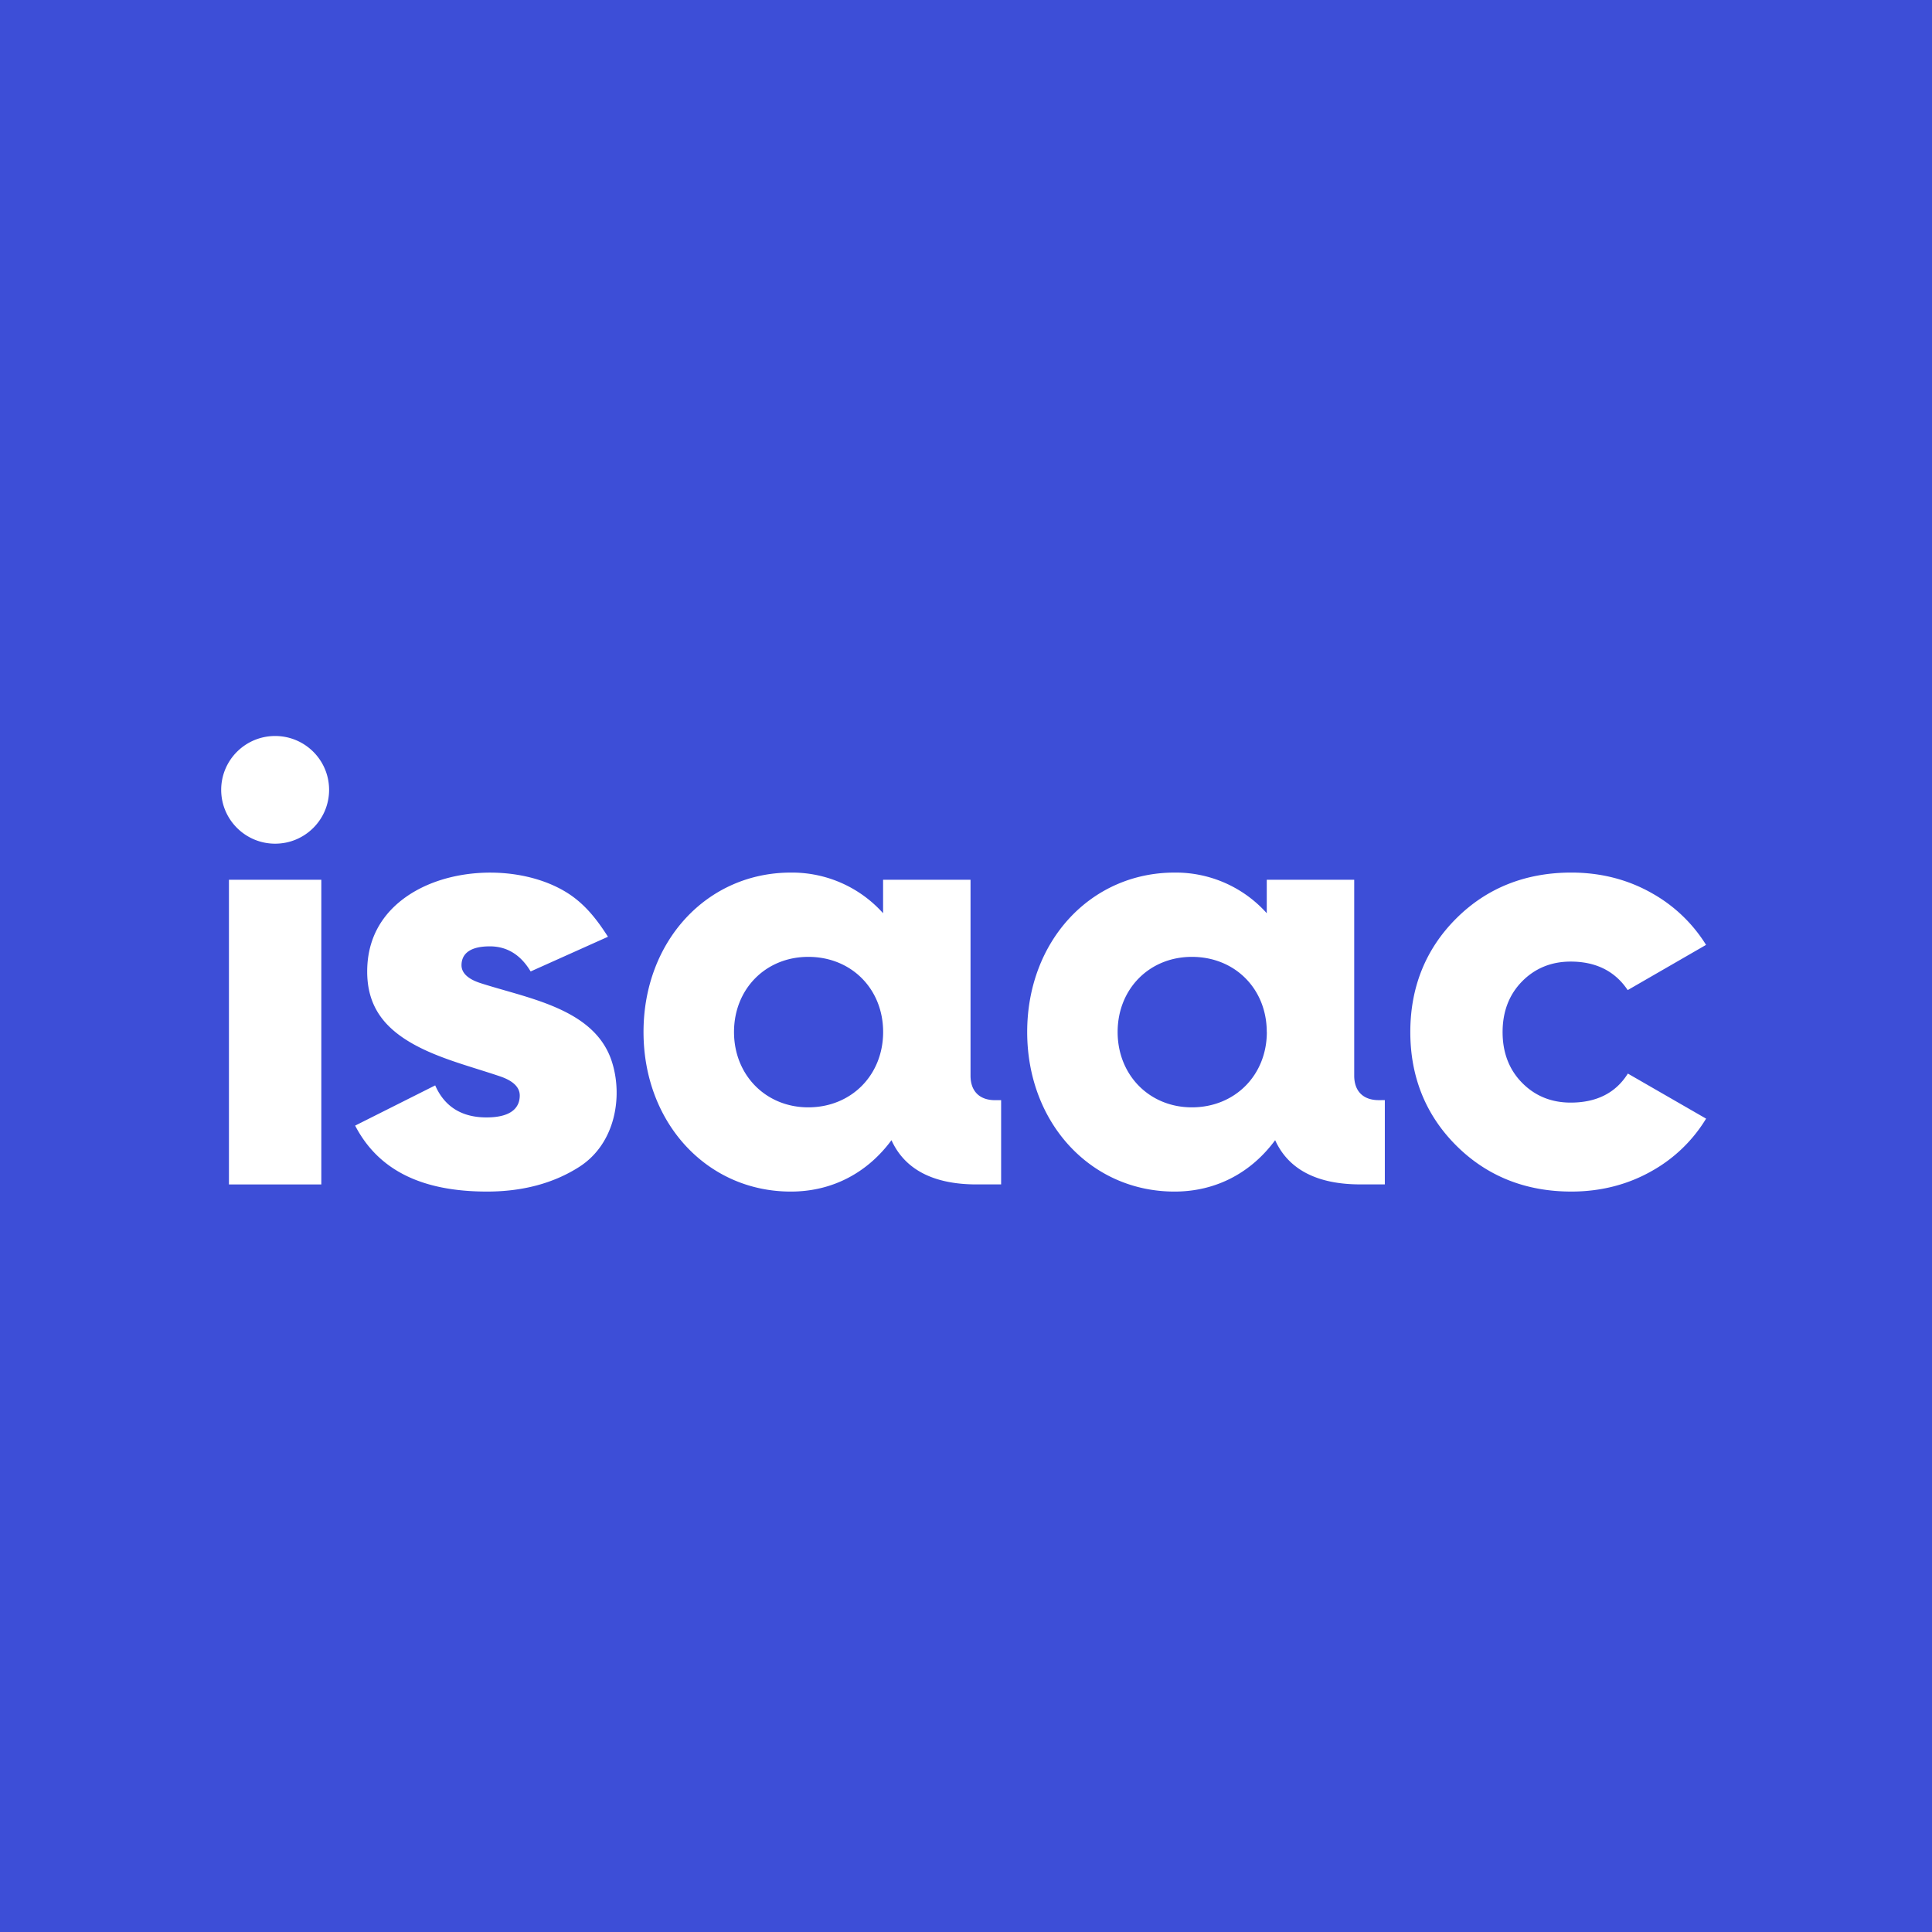 <svg height="2500" width="2500" xmlns="http://www.w3.org/2000/svg" viewBox="0 0 987 987"><path d="M0 987h987V0H0z" fill="#3d4ed7"/><g fill="#fff"><path d="M511.443 562.027v43.056h-12.536c-22.038 0-36.719-7.64-43.48-22.599-11.927 16.177-29.682 26.256-51.411 26.256-42.833 0-75.261-35.11-75.261-81.527 0-46.416 32.428-81.437 75.261-81.437a62.509 62.509 0 0 1 25.812 5.297 62.319 62.319 0 0 1 21.312 15.468v-17.098h44.672v100.084c0 7.937 4.595 12.52 12.548 12.52zm-60.276-34.814c0-21.984-16.214-38.38-38.24-38.38-21.744 0-37.943 16.396-37.943 38.38s16.213 38.495 37.943 38.495c22.026-.02 38.24-16.51 38.24-38.495zM707.47 562.016v43.057H694.92c-22.03 0-36.724-7.636-43.484-22.589-11.921 16.177-29.682 26.256-51.406 26.256-42.834 0-75.271-35.12-75.271-81.527s32.437-81.437 75.27-81.437a62.425 62.425 0 0 1 25.814 5.297 62.299 62.299 0 0 1 21.307 15.468v-17.104h44.677v100.079c0 7.937 4.584 12.515 12.536 12.515zm-60.32-34.803c0-21.989-16.218-38.38-38.243-38.38-21.746 0-37.943 16.391-37.943 38.38s16.213 38.495 37.943 38.495c22.062-.02 38.281-16.51 38.281-38.495zM116.959 605.104h47.193V449.443h-47.193zM140.563 431.01c15.218 0 27.562-12.313 27.562-27.505 0-15.193-12.344-27.505-27.562-27.505C125.339 376 113 388.312 113 403.505c0 15.192 12.339 27.506 27.563 27.506zM258.057 506c-4.208-1.208-8.234-2.36-12.088-3.593-2.521-.808-10.198-3.267-10.198-9.298 0-4.401 2.51-9.645 14.474-9.645 8.776 0 15.771 4.312 20.843 12.823l39.505-17.724c-5.838-9.142-12.166-17.224-21.588-22.923-21.317-12.89-54.218-13.15-76.541-.604-11.344 6.385-24.876 18.73-24.876 41.292 0 14.437 5.683 25.099 17.881 33.547 10.895 7.552 24.823 12.01 38.572 16.318 4.032 1.271 7.828 2.468 11.543 3.724 6.599 2.271 9.943 5.547 9.943 9.739 0 5.099-2.954 11.199-17.006 11.199-12.625 0-21.438-5.506-26.193-16.36l-40.901 20.546c11.776 22.656 33.849 33.694 67.401 33.694 18.079 0 33.896-4.199 46.99-12.552 18.583-11.819 22.5-36.032 16.755-53.85-7.302-22.697-32.261-29.942-54.516-36.333zM777.579 553.161c-6.6-6.692-9.948-15.396-9.948-25.89 0-10.5 3.348-19.183 9.948-25.896 6.598-6.714 14.962-10.13 24.842-10.13 12.876 0 22.662 4.9 29.12 14.567l40.032-23.099a76.503 76.503 0 0 0-27.209-26.15c-12.416-7.162-26.41-10.792-41.619-10.792-23.422 0-43.198 7.885-58.781 23.432-15.584 15.542-23.48 35.078-23.48 58.026s7.896 42.474 23.48 58.016c15.583 15.547 35.353 23.49 58.781 23.49 15.208 0 29.203-3.631 41.619-10.798a75.532 75.532 0 0 0 27.23-26.458l-39.974-23.026c-6.13 9.85-15.943 14.834-29.219 14.834-9.86.005-18.218-3.402-24.822-10.126z"/></g></svg>